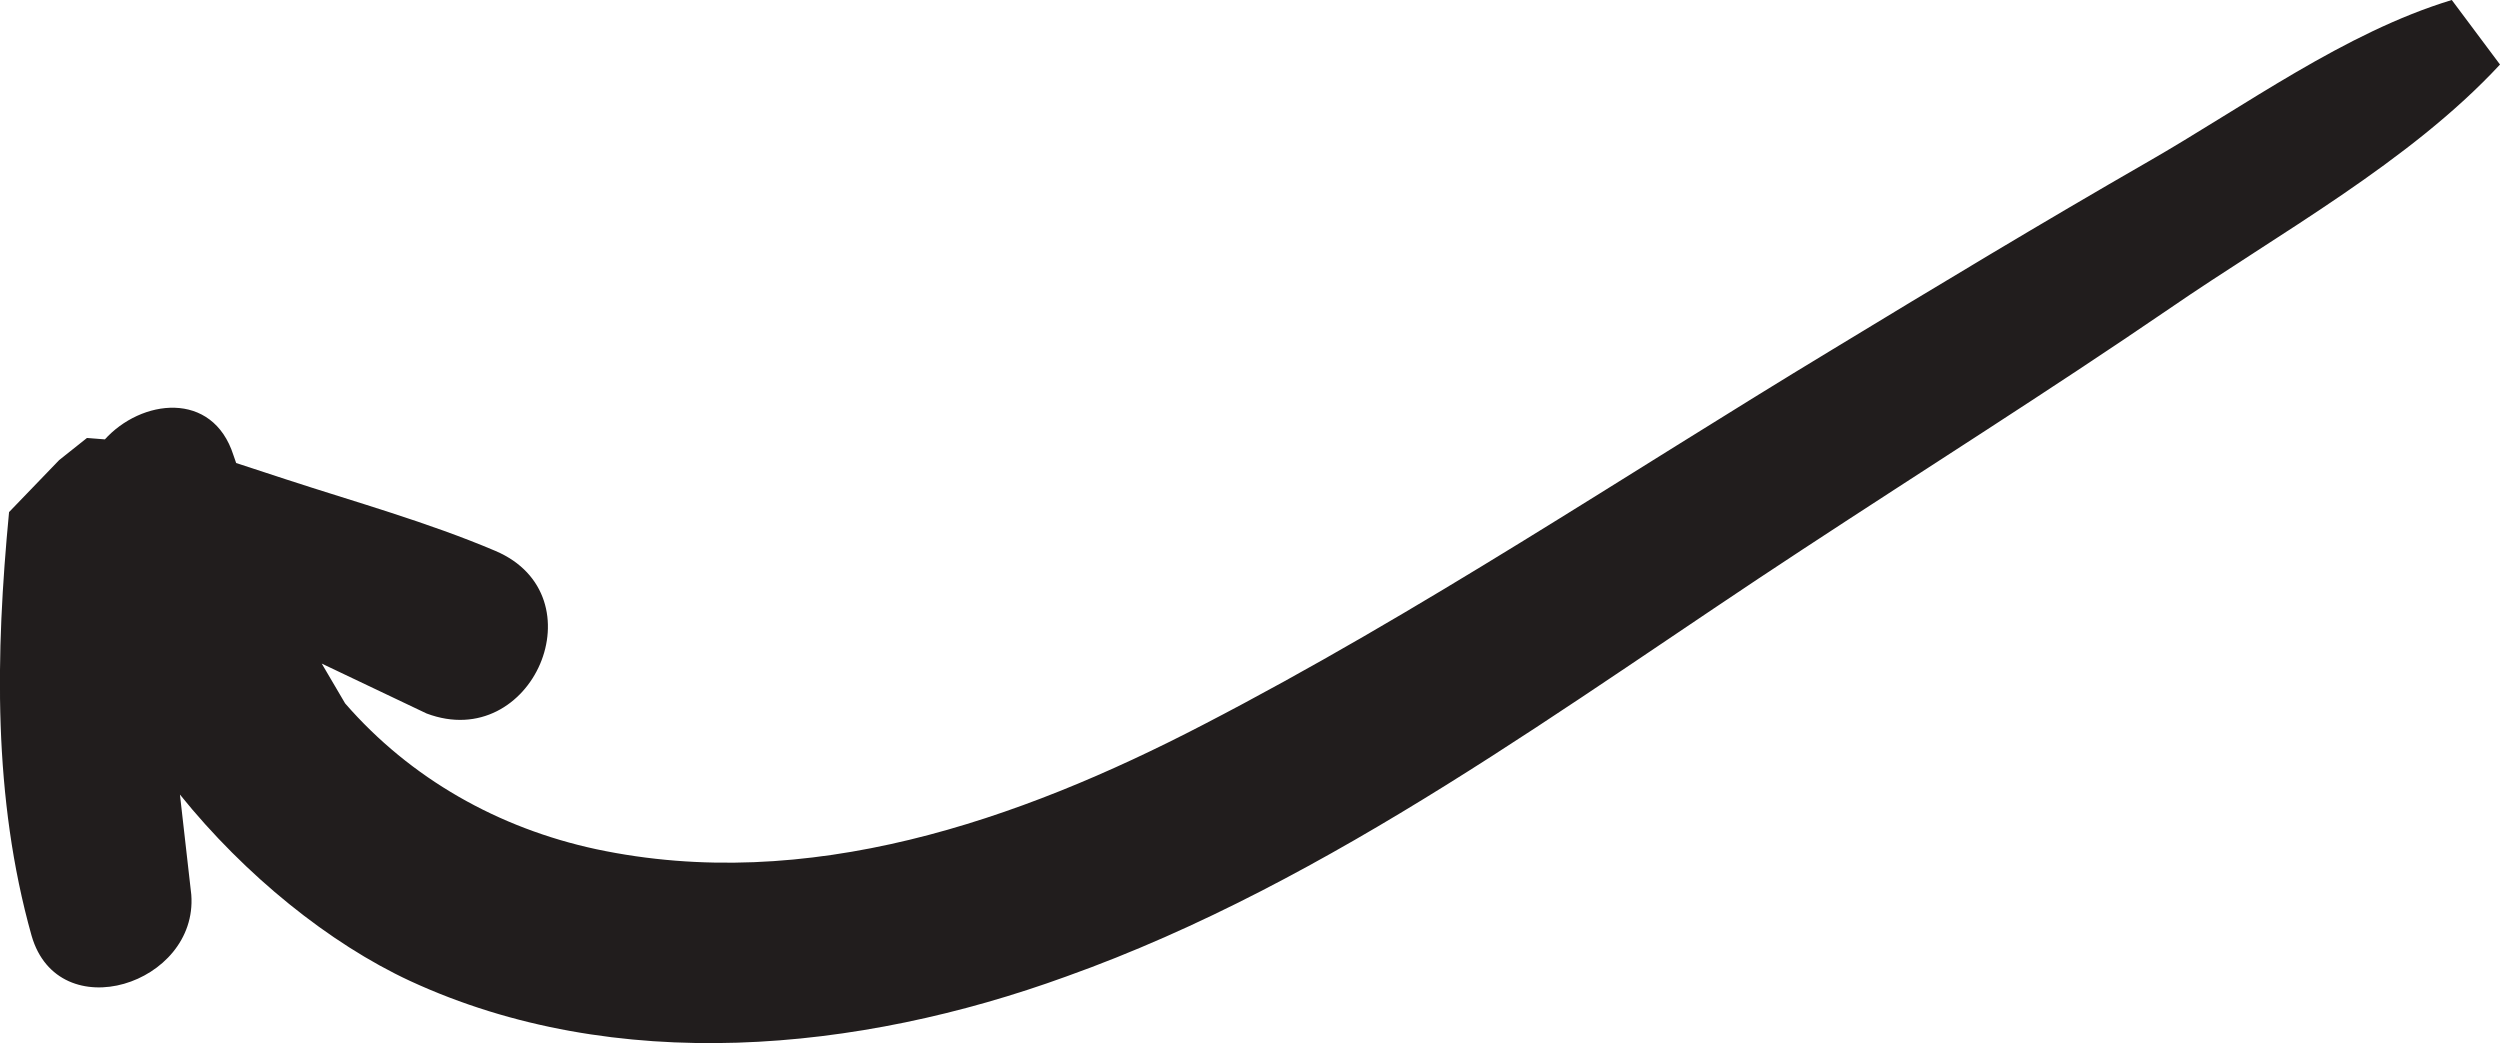<?xml version="1.0" encoding="UTF-8" standalone="no"?>
<!-- Created with Inkscape (http://www.inkscape.org/) -->

<svg
   width="23.746mm"
   height="9.908mm"
   viewBox="0 0 23.746 9.908"
   version="1.1"
   id="svg1"
   xml:space="preserve"
   xmlns="http://www.w3.org/2000/svg"
   xmlns:svg="http://www.w3.org/2000/svg"><defs
     id="defs1" /><g
     id="layer8"
     transform="translate(-489.324,-298.683)"><path
       id="path61-4-2"
       d="m 490.328,302.857 -0.178,-0.014 -0.264,0.21 -0.476,0.494 c -0.129,1.35 -0.155,2.71 0.214,4.024 0.255,0.885 1.581,0.462 1.517,-0.389 l -0.108,-0.952 c 0.619,0.769 1.421,1.415 2.185,1.77 1.953,0.903 4.261,0.676 6.234,-0.042 2.53,-0.903 4.762,-2.595 6.989,-4.053 1.16,-0.762 2.337,-1.503 3.484,-2.287 1.045,-0.719 2.284,-1.394 3.145,-2.322 l -0.458,-0.613 c -1.02,0.31 -1.968,1.01 -2.887,1.537 -1.007,0.579 -2,1.178 -2.993,1.781 -1.98,1.197 -3.921,2.5 -5.98,3.566 -1.756,0.912 -3.761,1.608 -5.765,1.182 -0.927,-0.199 -1.764,-0.67 -2.385,-1.385 l -0.222,-0.378 0.996,0.474 c 1.006,0.379 1.651,-1.119 0.654,-1.544 -0.643,-0.273 -1.33,-0.464 -1.993,-0.681 l -0.47,-0.154 -0.026,-0.075 c -0.198,-0.618 -0.878,-0.534 -1.226,-0.144"
       style="fill:#211d1d;fill-opacity:1;fill-rule:nonzero;stroke:none;stroke-width:0.562" /></g></svg>
